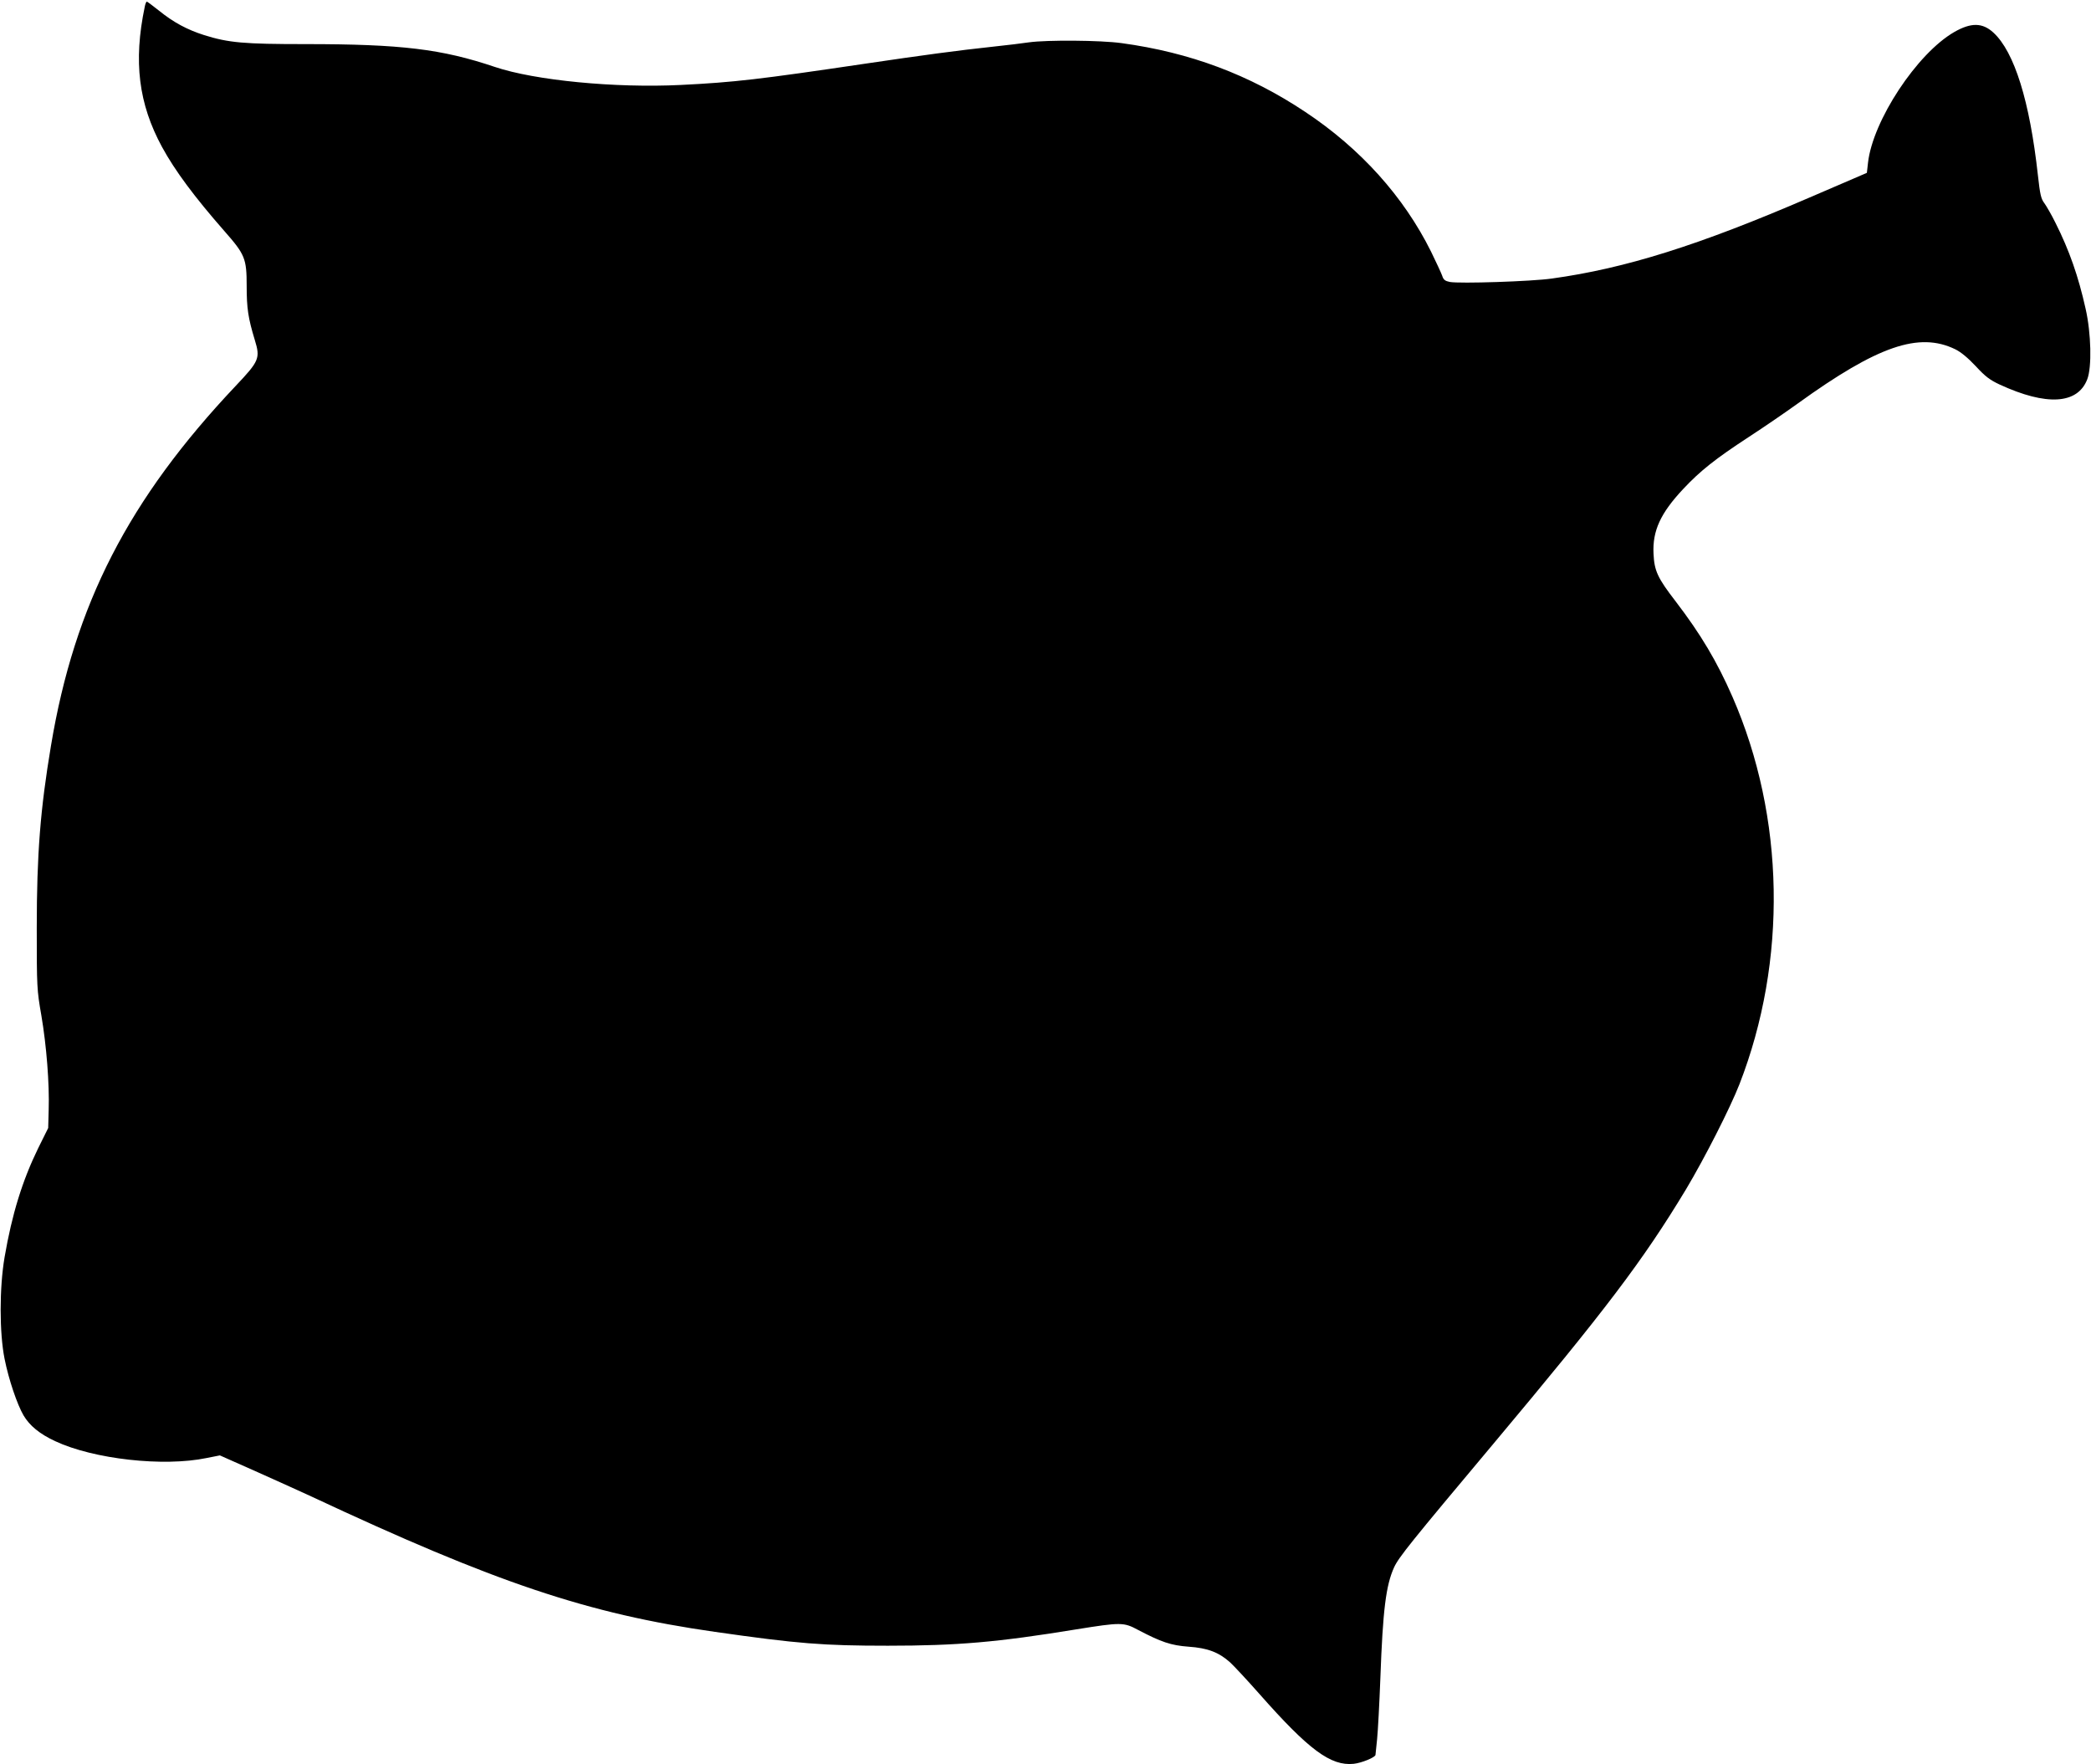 <?xml version="1.0" standalone="no"?>
<!DOCTYPE svg PUBLIC "-//W3C//DTD SVG 20010904//EN"
 "http://www.w3.org/TR/2001/REC-SVG-20010904/DTD/svg10.dtd">
<svg version="1.0" xmlns="http://www.w3.org/2000/svg"
 width="1280pt" height="1080pt" viewBox="0 0 1280 1080"
 preserveAspectRatio="xMidYMid meet">
<g transform="translate(0,1080) scale(0.1,-0.1)"
fill="#000000" stroke="none">
<path d="M886 10758 c-70 -334 -38 -593 106 -858 79 -145 198 -305 382 -515
126 -143 136 -168 136 -335 0 -138 9 -197 50 -332 34 -111 27 -128 -117 -280
-656 -694 -987 -1338 -1131 -2203 -65 -388 -87 -663 -87 -1115 0 -364 1 -380
28 -535 32 -188 50 -420 45 -578 l-3 -112 -62 -125 c-96 -197 -160 -403 -205
-666 -32 -187 -32 -463 0 -622 25 -126 77 -279 116 -346 37 -63 99 -114 194
-158 235 -110 663 -158 927 -103 l81 16 234 -104 c129 -58 276 -124 325 -147
1130 -529 1692 -718 2470 -829 510 -73 665 -85 1060 -85 424 0 669 21 1153
100 274 44 291 44 378 -3 143 -75 202 -95 310 -103 116 -8 185 -34 254 -96 24
-22 105 -109 181 -195 301 -341 435 -440 575 -426 49 5 134 40 134 55 0 4 5
47 10 97 5 50 14 218 20 375 15 415 34 566 84 676 28 61 101 152 606 754 689
822 918 1124 1181 1560 113 189 270 497 327 643 294 756 279 1635 -43 2372
-94 215 -194 383 -347 583 -111 144 -131 187 -136 292 -7 141 43 249 182 397
104 111 196 184 401 318 94 61 229 154 300 205 489 353 742 440 964 332 35
-17 78 -53 126 -104 58 -63 86 -84 146 -112 286 -132 477 -121 536 32 29 74
24 283 -10 432 -44 198 -100 358 -184 525 -24 49 -56 104 -69 122 -20 26 -26
53 -39 170 -50 454 -144 755 -272 873 -67 62 -137 63 -240 4 -229 -132 -499
-543 -528 -800 l-7 -62 -81 -35 c-45 -19 -167 -72 -272 -117 -674 -291 -1125
-433 -1575 -495 -124 -18 -565 -32 -625 -21 -29 6 -39 13 -47 39 -6 17 -37 83
-68 147 -167 336 -431 630 -770 855 -342 228 -706 364 -1124 421 -130 18 -456
20 -566 5 -41 -6 -138 -18 -215 -26 -225 -24 -438 -53 -790 -105 -648 -96
-802 -114 -1127 -130 -403 -20 -894 28 -1138 110 -326 110 -573 140 -1160 140
-377 0 -470 8 -620 55 -104 33 -188 78 -277 150 -38 30 -71 55 -74 55 -4 0
-10 -15 -13 -32z"/>
</g>
</svg>
